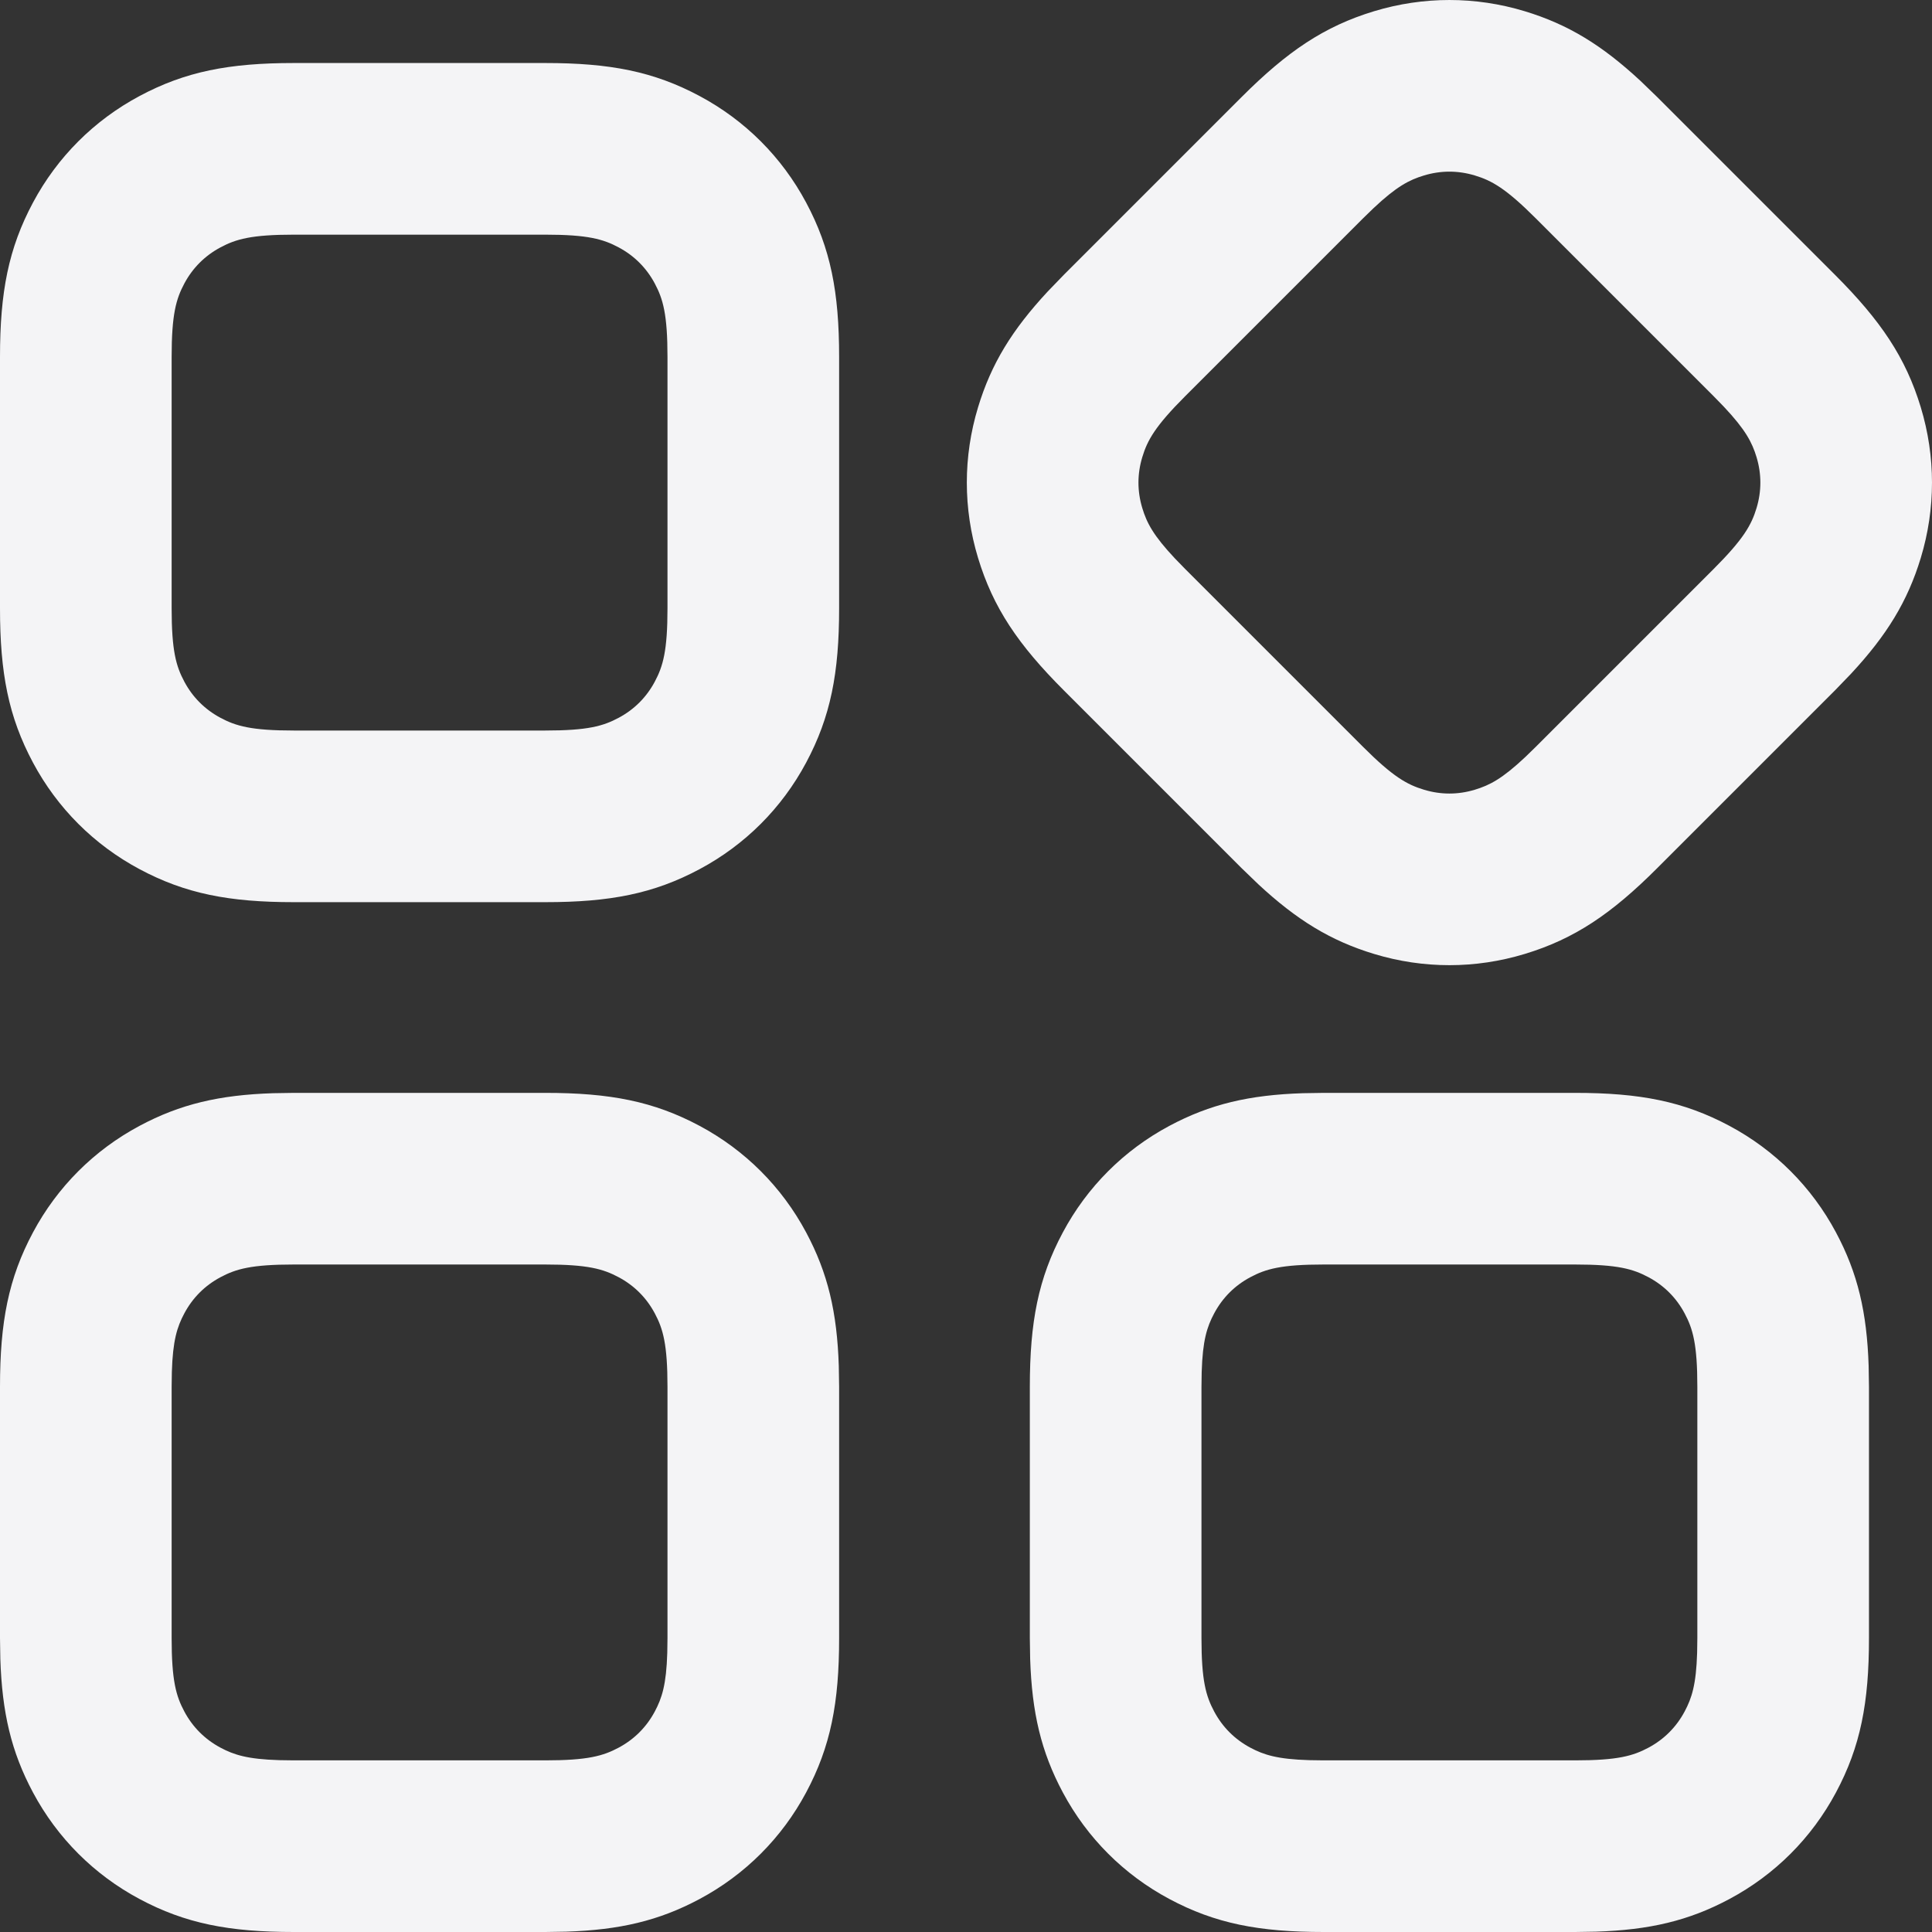 <?xml version="1.0" encoding="UTF-8"?> <svg xmlns="http://www.w3.org/2000/svg" width="100" height="100" viewBox="0 0 100 100" fill="none"><rect x="0" y="0" width="100" height="100" fill="#333333" stroke="none"/> <path d="M28.222 56.567C31.569 56.567 33.837 57.005 36.214 58.276C38.566 59.534 40.466 61.434 41.724 63.786C42.854 65.899 43.326 67.926 43.416 70.701L43.433 71.778V84.789C43.433 88.136 42.995 90.404 41.724 92.781C40.466 95.133 38.566 97.033 36.214 98.291C34.101 99.421 32.074 99.892 29.299 99.983L28.222 100H15.211C11.864 100 9.596 99.562 7.219 98.291C4.867 97.033 2.967 95.133 1.709 92.781C0.579 90.668 0.108 88.641 0.017 85.866L0 84.789V71.778C0 68.431 0.438 66.163 1.709 63.786C2.967 61.434 4.867 59.534 7.219 58.276C9.332 57.146 11.359 56.674 14.134 56.584L15.211 56.567H28.222ZM81.526 56.567C84.874 56.567 87.141 57.005 89.518 58.276C91.871 59.534 93.77 61.434 95.028 63.786C96.159 65.899 96.63 67.926 96.721 70.701L96.738 71.778V84.789C96.738 88.136 96.3 90.404 95.028 92.781C93.77 95.133 91.871 97.033 89.518 98.291C87.405 99.421 85.379 99.892 82.604 99.983L81.526 100H68.516C65.169 100 62.901 99.562 60.524 98.291C58.171 97.033 56.272 95.133 55.014 92.781C53.884 90.668 53.412 88.641 53.321 85.866L53.304 84.789V71.778C53.304 68.431 53.742 66.163 55.014 63.786C56.272 61.434 58.171 59.534 60.524 58.276C62.637 57.146 64.663 56.674 67.438 56.584L68.516 56.567H81.526ZM28.222 65.451H15.211C13.011 65.451 12.213 65.68 11.409 66.11C10.605 66.54 9.973 67.171 9.543 67.976C9.167 68.68 8.944 69.378 8.895 71.016L8.884 71.778V84.789C8.884 86.989 9.113 87.787 9.543 88.591C9.973 89.395 10.605 90.026 11.409 90.457C12.113 90.833 12.812 91.055 14.449 91.105L15.211 91.116H28.222C30.422 91.116 31.22 90.887 32.024 90.457C32.829 90.026 33.46 89.395 33.89 88.591C34.266 87.887 34.489 87.188 34.538 85.551L34.549 84.789V71.778C34.549 69.578 34.32 68.78 33.89 67.976C33.46 67.171 32.829 66.54 32.024 66.11C31.22 65.68 30.422 65.451 28.222 65.451ZM81.526 65.451H68.516C66.316 65.451 65.518 65.68 64.713 66.11C63.909 66.54 63.278 67.171 62.848 67.976C62.471 68.68 62.249 69.378 62.199 71.016L62.188 71.778V84.789C62.188 86.989 62.418 87.787 62.848 88.591C63.278 89.395 63.909 90.026 64.713 90.457C65.417 90.833 66.116 91.055 67.754 91.105L68.516 91.116H81.526C83.727 91.116 84.524 90.887 85.329 90.457C86.133 90.026 86.764 89.395 87.194 88.591C87.571 87.887 87.793 87.188 87.843 85.551L87.854 84.789V71.778C87.854 69.578 87.624 68.78 87.194 67.976C86.764 67.171 86.133 66.54 85.329 66.11C84.524 65.68 83.727 65.451 81.526 65.451ZM78.917 0.58C81.175 1.265 82.922 2.341 84.909 4.185L85.777 5.023L94.977 14.223C97.344 16.59 98.638 18.503 99.42 21.083C100.193 23.636 100.193 26.322 99.42 28.875C98.735 31.133 97.659 32.879 95.815 34.866L94.977 35.735L85.777 44.935C83.41 47.302 81.497 48.596 78.917 49.377C76.364 50.151 73.678 50.151 71.125 49.377C68.868 48.693 67.121 47.617 65.134 45.773L64.265 44.935L55.065 35.735C52.698 33.368 51.404 31.455 50.623 28.875C49.849 26.322 49.849 23.636 50.623 21.083C51.307 18.825 52.383 17.078 54.227 15.091L55.065 14.223L64.265 5.023C66.632 2.656 68.545 1.362 71.125 0.58C73.678 -0.193 76.364 -0.193 78.917 0.58ZM28.222 3.262C31.569 3.262 33.837 3.7 36.214 4.972C38.566 6.23 40.466 8.129 41.724 10.482C42.995 12.859 43.433 15.127 43.433 18.474V31.484C43.433 34.831 42.995 37.099 41.724 39.476C40.466 41.829 38.566 43.728 36.214 44.986C33.837 46.258 31.569 46.696 28.222 46.696H15.211C11.864 46.696 9.596 46.258 7.219 44.986C4.867 43.728 2.967 41.829 1.709 39.476C0.438 37.099 0 34.831 0 31.484V18.474C0 15.127 0.438 12.859 1.709 10.482C2.967 8.129 4.867 6.23 7.219 4.972C9.596 3.7 11.864 3.262 15.211 3.262H28.222ZM73.702 9.083C72.938 9.314 72.287 9.651 71.094 10.774L70.547 11.305L61.347 20.505C59.791 22.061 59.389 22.787 59.125 23.66C58.86 24.533 58.86 25.425 59.125 26.298C59.356 27.062 59.693 27.713 60.816 28.907L61.347 29.453L70.547 38.653C72.103 40.209 72.829 40.611 73.702 40.875C74.575 41.14 75.467 41.14 76.34 40.875C77.104 40.644 77.755 40.307 78.949 39.184L79.495 38.653L88.695 29.453C90.251 27.897 90.653 27.171 90.918 26.298C91.182 25.425 91.182 24.533 90.918 23.66C90.686 22.896 90.349 22.244 89.226 21.051L88.695 20.505L79.495 11.305C77.939 9.749 77.213 9.347 76.34 9.083C75.467 8.818 74.575 8.818 73.702 9.083ZM28.222 12.146H15.211C13.011 12.146 12.213 12.376 11.409 12.806C10.605 13.236 9.973 13.867 9.543 14.671C9.113 15.476 8.884 16.273 8.884 18.474V31.484C8.884 33.684 9.113 34.482 9.543 35.286C9.973 36.091 10.605 36.722 11.409 37.152C12.213 37.582 13.011 37.812 15.211 37.812H28.222C30.422 37.812 31.22 37.582 32.024 37.152C32.829 36.722 33.46 36.091 33.89 35.286C34.32 34.482 34.549 33.684 34.549 31.484V18.474C34.549 16.273 34.32 15.476 33.89 14.671C33.46 13.867 32.829 13.236 32.024 12.806C31.22 12.376 30.422 12.146 28.222 12.146Z" fill="#F4F4F6"></path> </svg> 